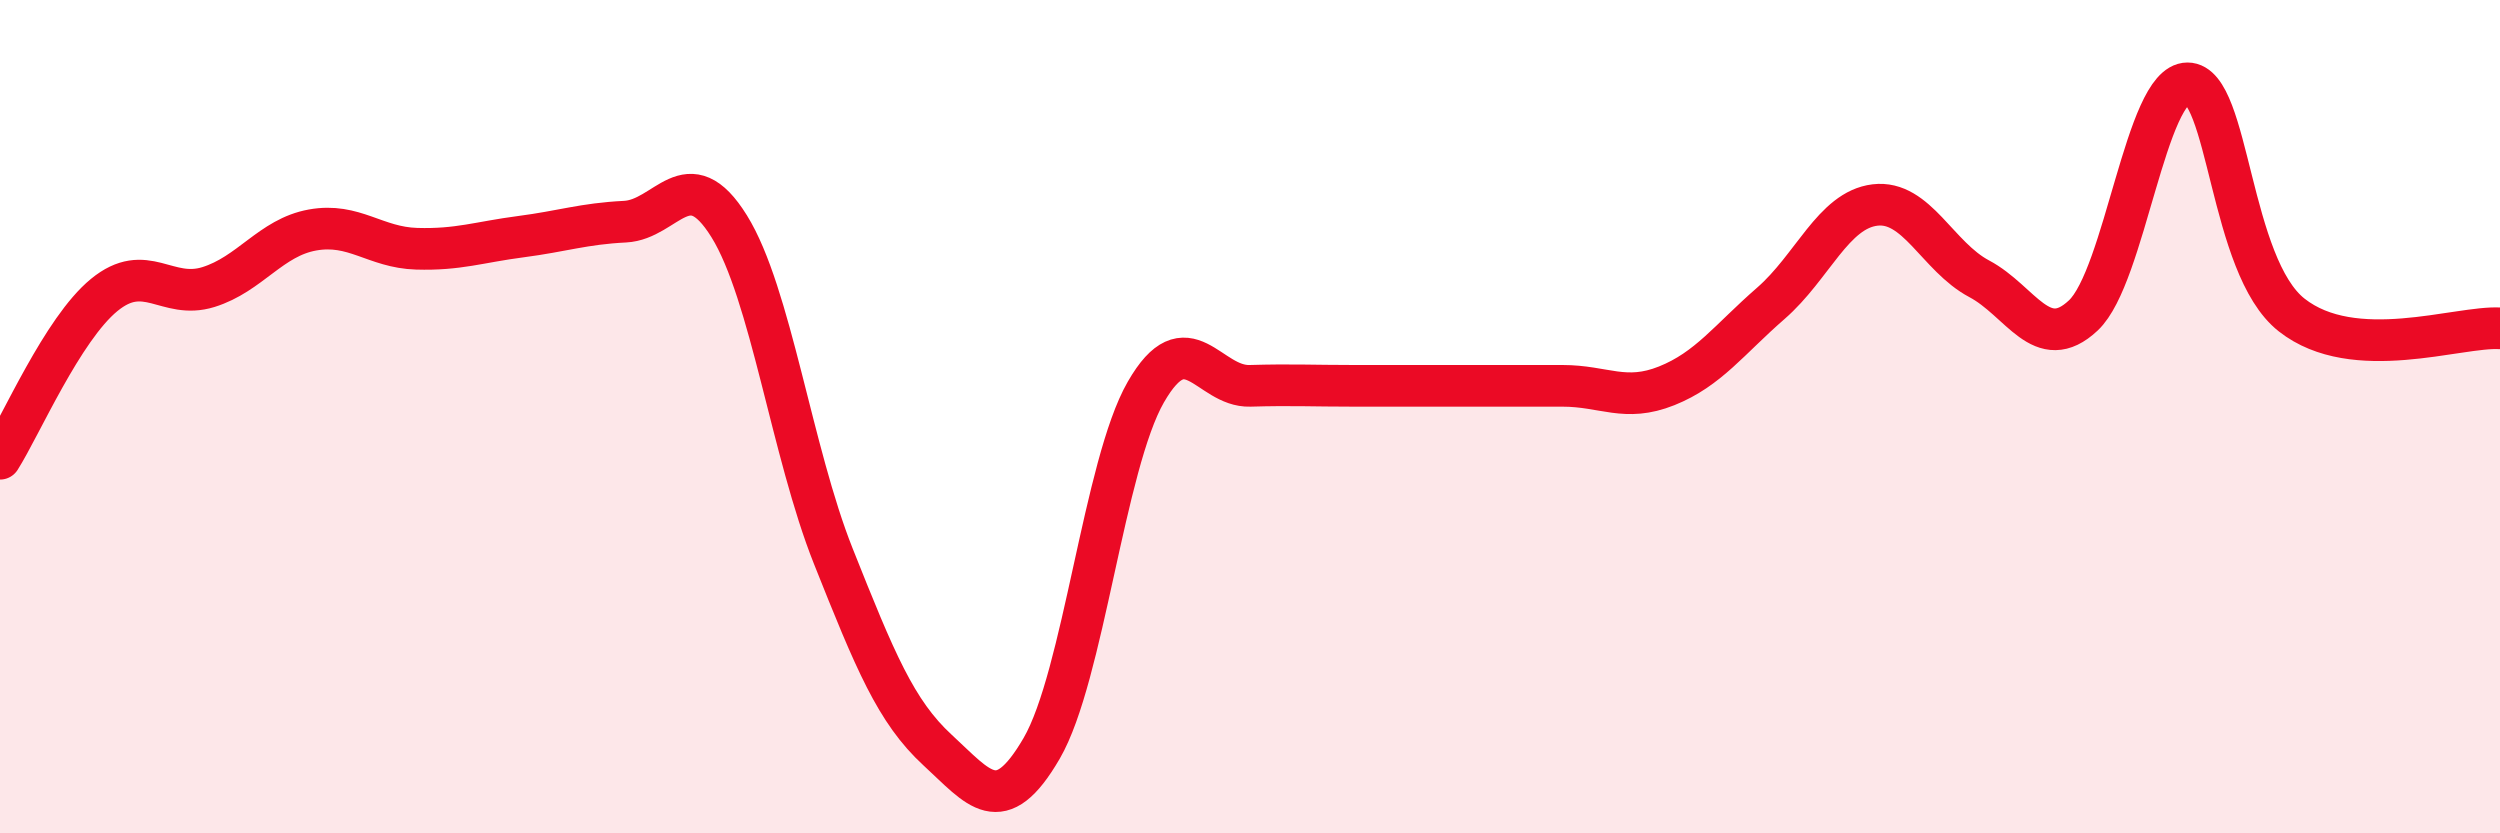 
    <svg width="60" height="20" viewBox="0 0 60 20" xmlns="http://www.w3.org/2000/svg">
      <path
        d="M 0,11.01 C 0.5,10.22 1.5,7.9 2.5,7.08 C 3.5,6.26 4,7.2 5,6.89 C 6,6.58 6.5,5.7 7.5,5.52 C 8.5,5.34 9,5.94 10,5.97 C 11,6 11.5,5.81 12.5,5.68 C 13.5,5.55 14,5.37 15,5.32 C 16,5.27 16.5,3.82 17.5,5.43 C 18.5,7.04 19,10.84 20,13.35 C 21,15.86 21.5,17.08 22.5,18 C 23.5,18.92 24,19.68 25,17.96 C 26,16.24 26.5,11.15 27.5,9.41 C 28.5,7.67 29,9.29 30,9.26 C 31,9.23 31.5,9.26 32.5,9.26 C 33.5,9.26 34,9.26 35,9.26 C 36,9.26 36.5,9.26 37.5,9.26 C 38.5,9.26 39,9.66 40,9.26 C 41,8.86 41.5,8.15 42.5,7.28 C 43.5,6.41 44,5.04 45,4.92 C 46,4.8 46.5,6.16 47.5,6.69 C 48.5,7.22 49,8.51 50,7.57 C 51,6.63 51.5,2 52.5,2 C 53.5,2 53.5,6.38 55,7.56 C 56.5,8.74 59,7.82 60,7.88L60 20L0 20Z"
        fill="#EB0A25"
        opacity="0.1"
        stroke-linecap="round"
        stroke-linejoin="round"
      />
      <path
        d="M 0,11.01 C 0.5,10.22 1.5,7.9 2.5,7.08 C 3.5,6.26 4,7.2 5,6.89 C 6,6.58 6.5,5.7 7.5,5.52 C 8.5,5.34 9,5.94 10,5.97 C 11,6 11.5,5.81 12.5,5.68 C 13.5,5.55 14,5.37 15,5.32 C 16,5.27 16.5,3.82 17.5,5.43 C 18.5,7.04 19,10.84 20,13.35 C 21,15.86 21.5,17.08 22.5,18 C 23.5,18.92 24,19.68 25,17.96 C 26,16.24 26.5,11.15 27.5,9.41 C 28.5,7.67 29,9.29 30,9.26 C 31,9.23 31.5,9.26 32.5,9.26 C 33.5,9.26 34,9.26 35,9.26 C 36,9.26 36.5,9.26 37.5,9.26 C 38.5,9.26 39,9.66 40,9.26 C 41,8.86 41.5,8.15 42.5,7.28 C 43.5,6.41 44,5.04 45,4.92 C 46,4.8 46.5,6.16 47.5,6.69 C 48.5,7.22 49,8.51 50,7.57 C 51,6.63 51.5,2 52.5,2 C 53.5,2 53.5,6.38 55,7.56 C 56.5,8.74 59,7.82 60,7.88"
        stroke="#EB0A25"
        stroke-width="1"
        fill="none"
        stroke-linecap="round"
        stroke-linejoin="round"
      />
    </svg>
  